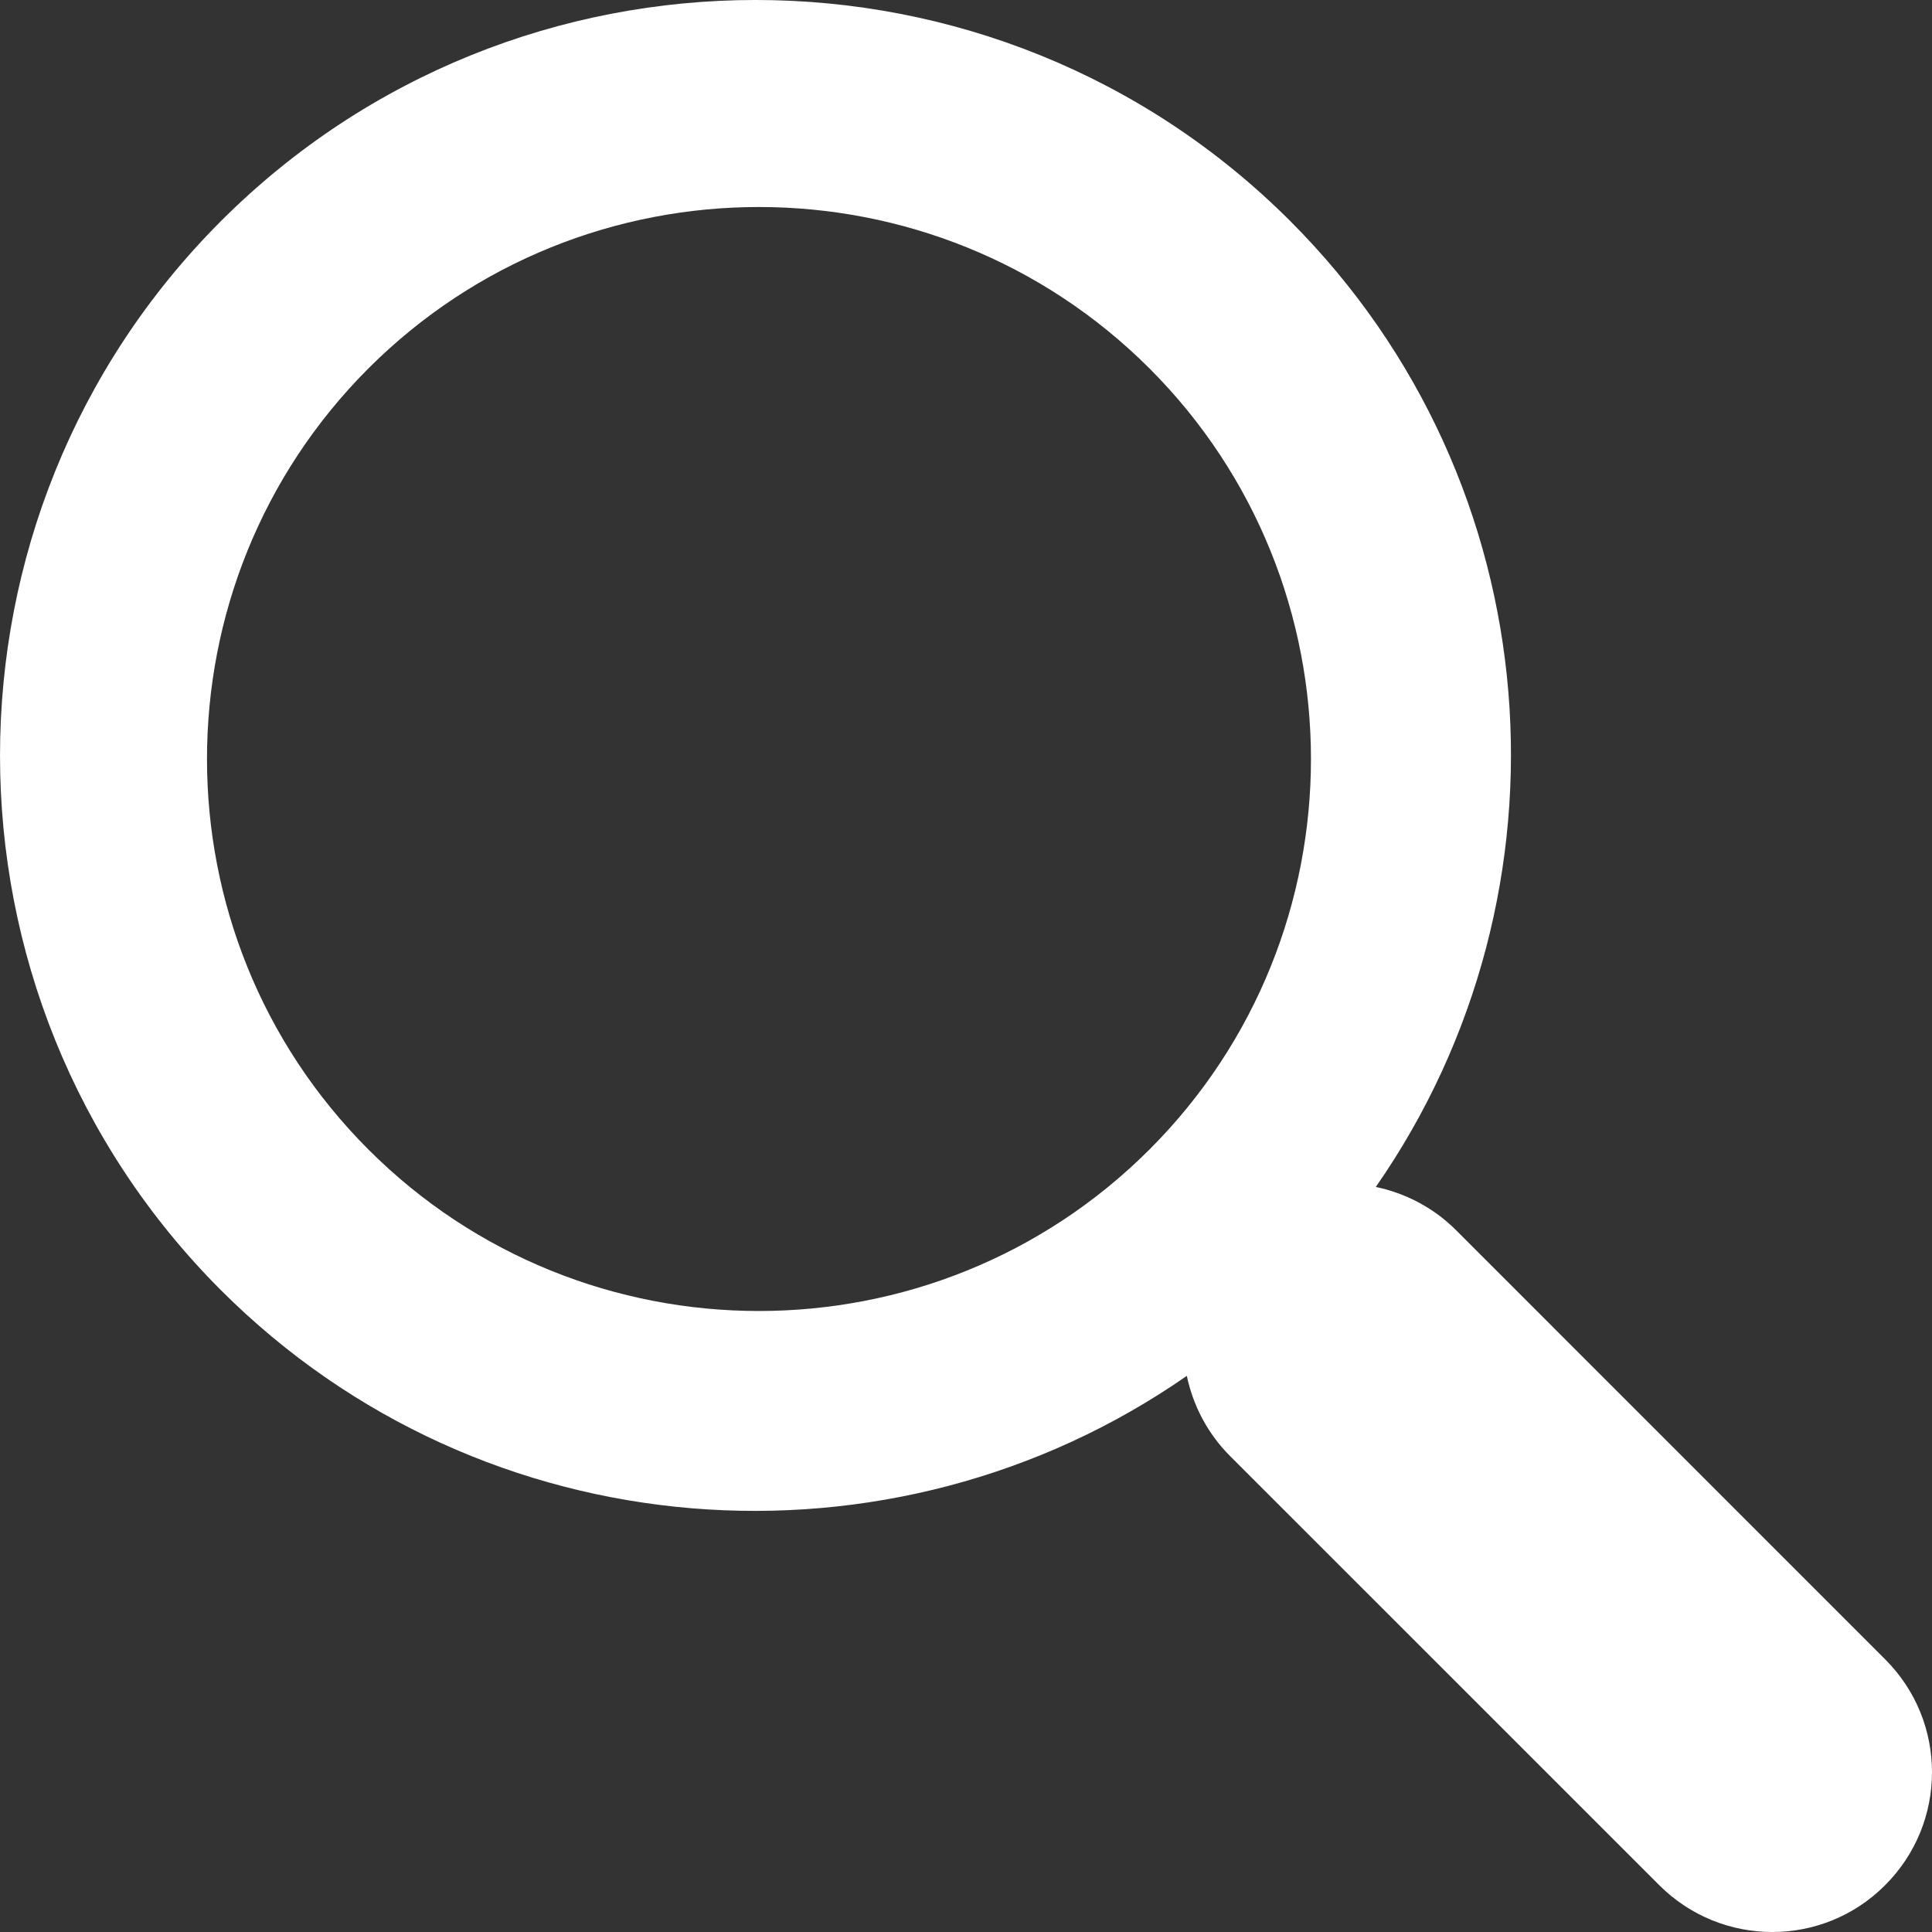 <svg width="34" height="34" viewBox="0 0 34 34" fill="none" xmlns="http://www.w3.org/2000/svg">
<rect x="0" y="0" width="34" height="34" fill="#333333" stroke="none"/>
<path fill-rule="evenodd" clip-rule="evenodd" d="M3.889 3.89C9.076 -1.297 17.519 -1.297 22.706 3.89C27.326 8.511 27.821 15.704 24.212 20.888C24.729 20.997 25.222 21.248 25.621 21.646L33.175 29.201C34.275 30.298 34.275 32.077 33.175 33.176C32.08 34.275 30.301 34.275 29.2 33.176L21.646 25.623C21.245 25.221 20.995 24.729 20.886 24.213C15.703 27.819 8.509 27.324 3.889 22.706C-1.296 17.518 -1.296 9.078 3.889 3.89ZM6.483 20.229C10.271 24.019 16.439 24.019 20.229 20.229C24.018 16.44 24.018 10.274 20.229 6.484C16.439 2.696 10.271 2.696 6.483 6.484C2.696 10.274 2.696 16.44 6.483 20.229Z" fill="white"/>
</svg>
